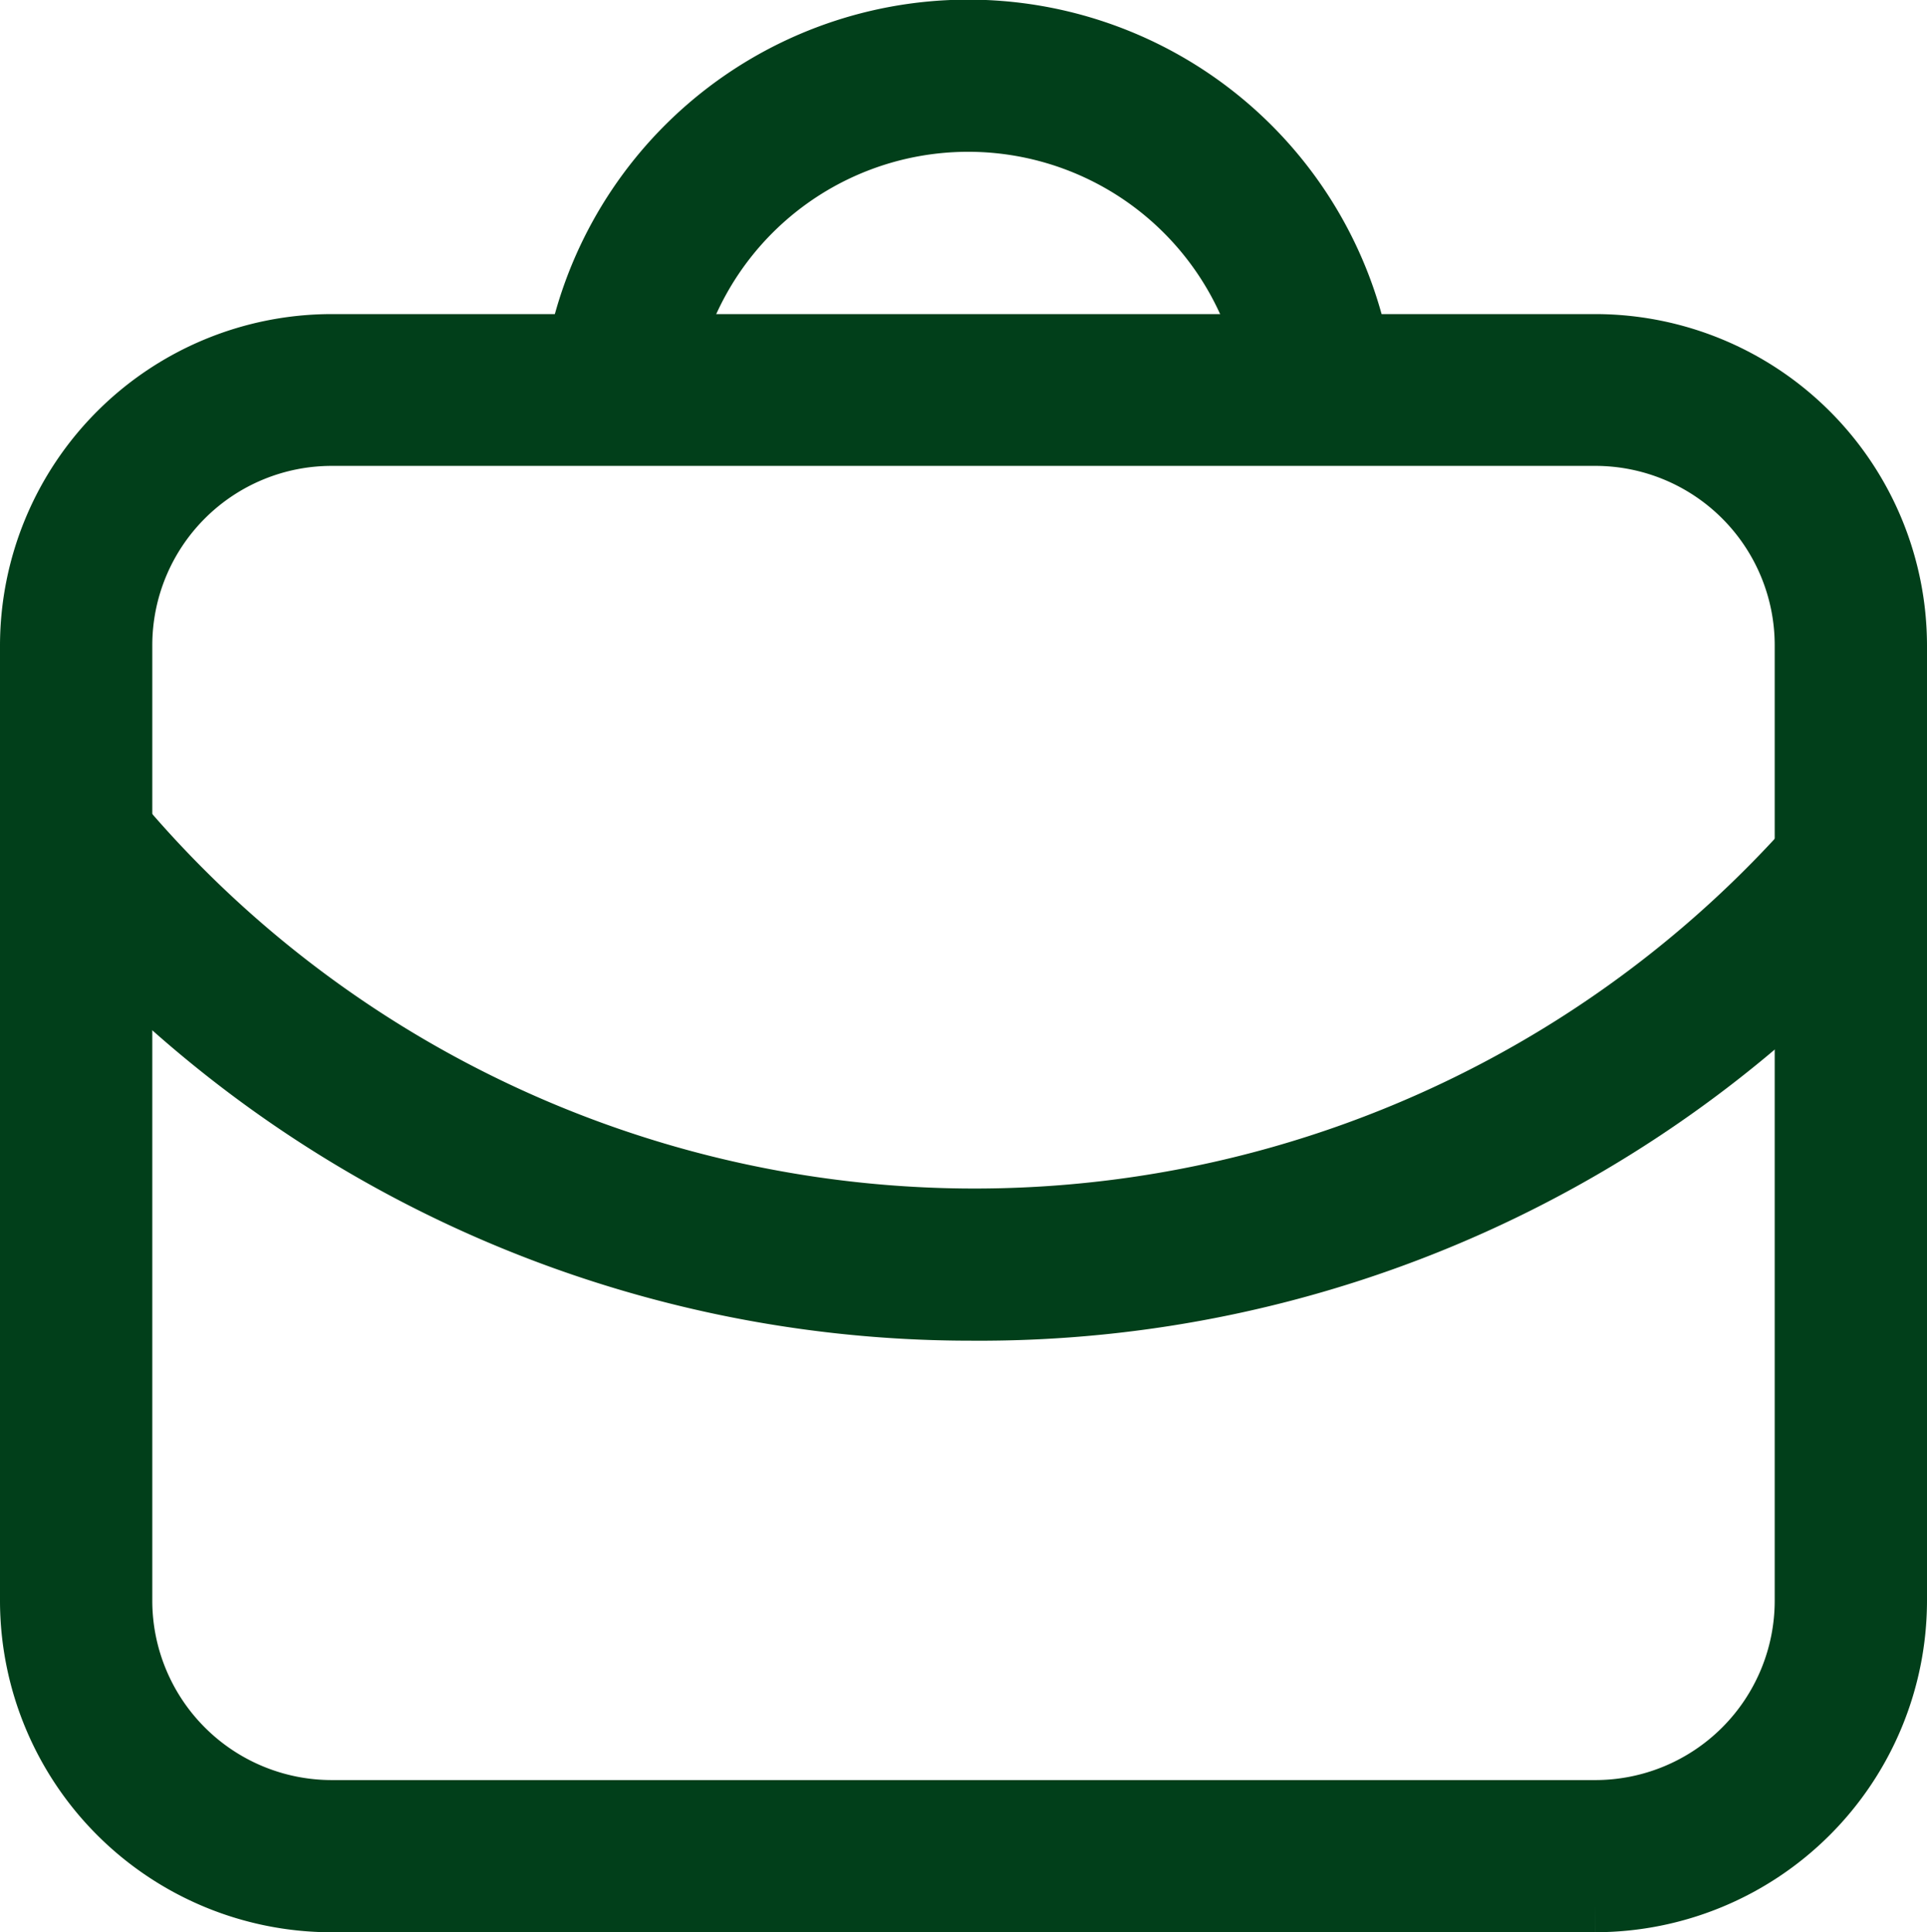 <svg xmlns="http://www.w3.org/2000/svg" width="33" height="33.097" viewBox="0 0 33 33.097">
  <g id="Group_13561" data-name="Group 13561" transform="translate(0.5 0.5)">
    <g id="Group_13563" data-name="Group 13563">
      <path id="Path_46092" data-name="Path 46092" d="M16.17,27.677a20.623,20.623,0,0,1-15.83-7.4.8.8,0,0,1,1.231-1.033,19.165,19.165,0,0,0,29.057.318.8.8,0,1,1,1.218,1.047A20.577,20.577,0,0,1,16.17,27.677" transform="translate(-0.046 -5.713)" fill="#013f1a" stroke="#013f1a" stroke-width="1"/>
      <path id="Path_46093" data-name="Path 46093" d="M14.119,6.745A.78.78,0,0,1,14,6.736a.8.8,0,0,1-.675-.915,6.845,6.845,0,0,1,13.522-.1.8.8,0,0,1-1.586.262,5.238,5.238,0,0,0-10.347.073.8.8,0,0,1-.794.684" transform="translate(-4.013)" fill="#013f1a" stroke="#013f1a" stroke-width="1"/>
      <path id="Path_46094" data-name="Path 46094" d="M26.823,34.417H5.177A5.183,5.183,0,0,1,0,29.24V12.873A5.183,5.183,0,0,1,5.177,7.7H26.823A5.183,5.183,0,0,1,32,12.873V29.24a5.183,5.183,0,0,1-5.177,5.176M5.177,9.3a3.574,3.574,0,0,0-3.569,3.569V29.24A3.574,3.574,0,0,0,5.177,32.81H26.823a3.573,3.573,0,0,0,3.569-3.569V12.873A3.573,3.573,0,0,0,26.823,9.3Z" transform="translate(0 -2.32)" fill="#013f1a" stroke="#013f1a" stroke-width="1"/>
    </g>
  </g>
</svg>
